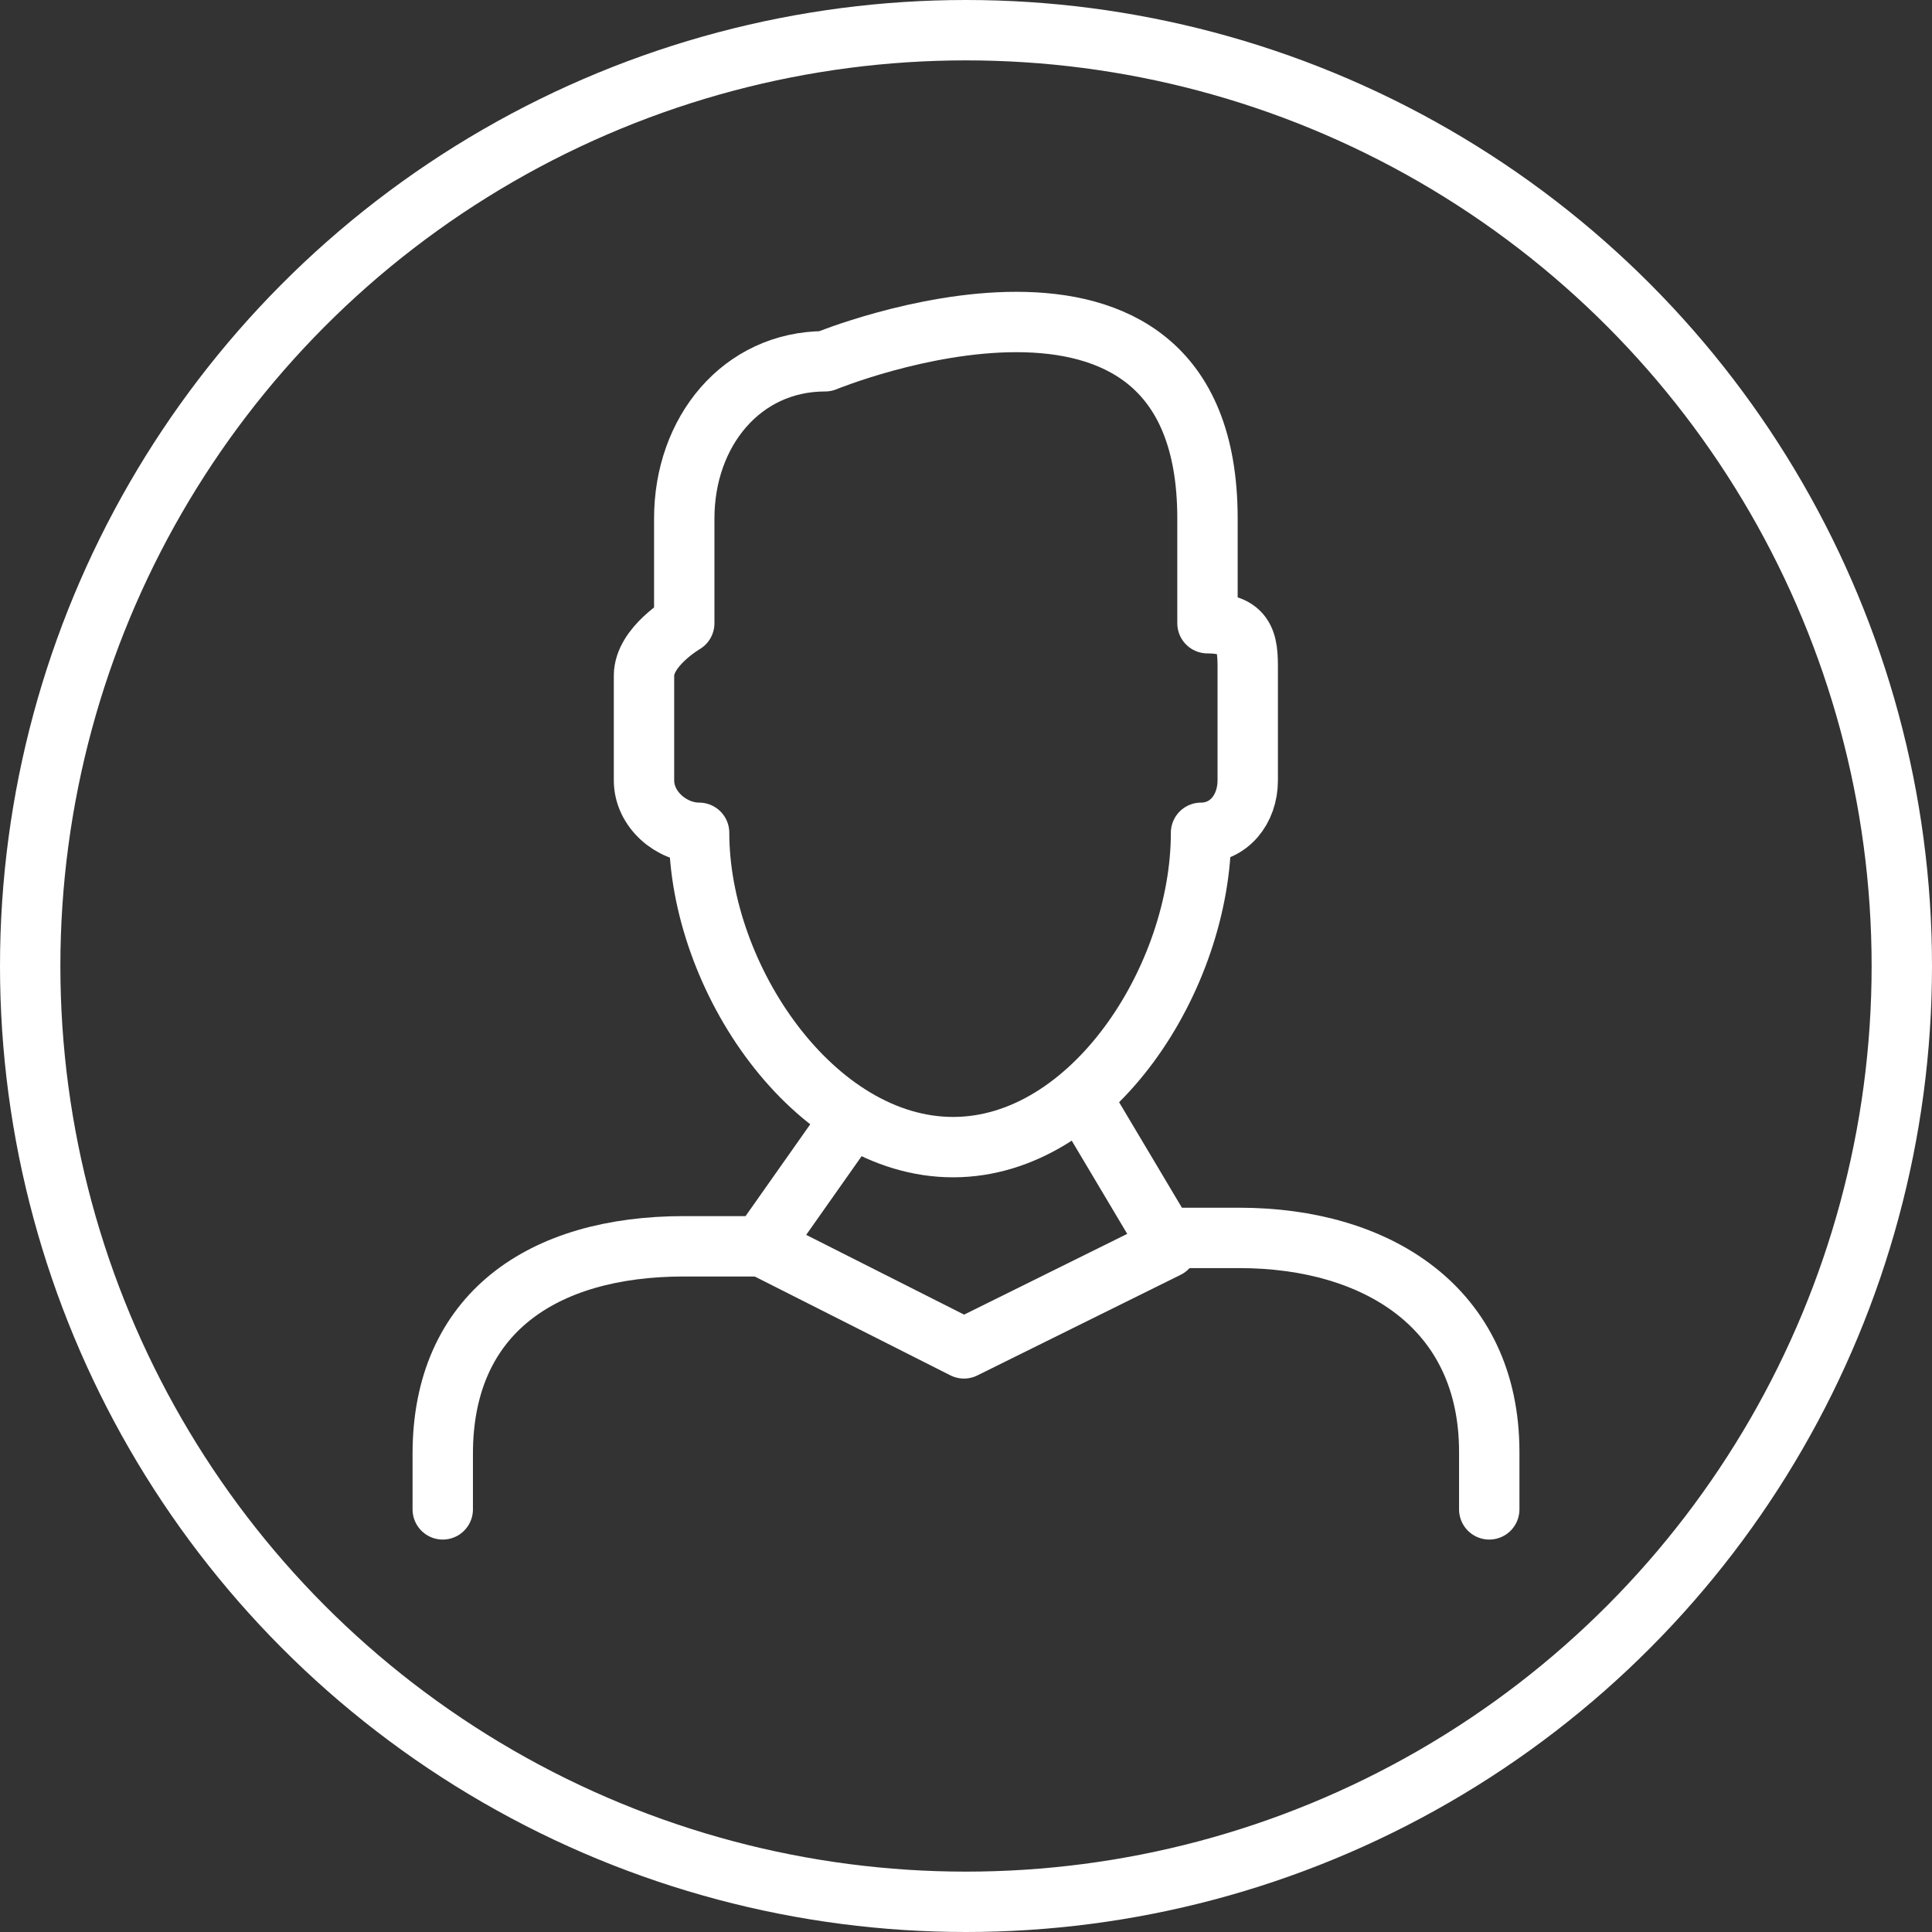 <?xml version="1.0" encoding="UTF-8"?>
<svg width="96px" height="96px" viewBox="0 0 96 96" version="1.1" xmlns="http://www.w3.org/2000/svg" xmlns:xlink="http://www.w3.org/1999/xlink">
    <rect x="0" y="0" width="96" height="96" fill="#333333" stroke="none"/>
    <!-- Generator: Sketch 57.1 (83088) - https://sketch.com -->
    <title>attitude icon</title>
    <desc>Created with Sketch.</desc>
    <g id="V1-page-mocks" stroke="none" stroke-width="1" fill="none" fill-rule="evenodd">
        <g id="02-about-us" transform="translate(-475, -2583)" stroke="#FFFFFF" stroke-width="3">
            <g id="attitude-icon" transform="translate(475, 2583)">
                <circle id="Oval" cx="48" cy="48" r="46.5"></circle>
                <g id="Group-14" transform="translate(22, 16)" stroke-linecap="round" stroke-linejoin="round">
                    <path d="M37.999,14.968 L37.999,9.762 C37.999,-5.857 19,1.952 19,1.952 C14.855,1.952 12,5.446 12,9.762 L12,14.968 C12,14.968 10,16.131 10,17.571 L10,22.778 C10,24.218 11.357,25.381 12.738,25.381 C12.738,32.576 18.449,41 25.359,41 C32.267,41 37.679,32.576 37.679,25.381 C39.06,25.381 39.999,24.218 39.999,22.778 L39.999,17.571 C39.999,16.131 40.095,14.968 37.999,14.968 Z" id="Stroke-20"></path>
                    <path d="M0,59 L0,56.235 C0,49.286 4.926,45.928 11.99,45.928 L15.824,45.928 L20,40" id="Stroke-22"></path>
                    <path d="M52,59 L52,56.147 C52,48.977 46.409,45.511 39.582,45.511 L35.876,45.511 L32,39" id="Stroke-24"></path>
                    <polyline id="Stroke-26" points="16 46 25.898 51 36 46"></polyline>
                </g>
            </g>
        </g>
    </g>
</svg>